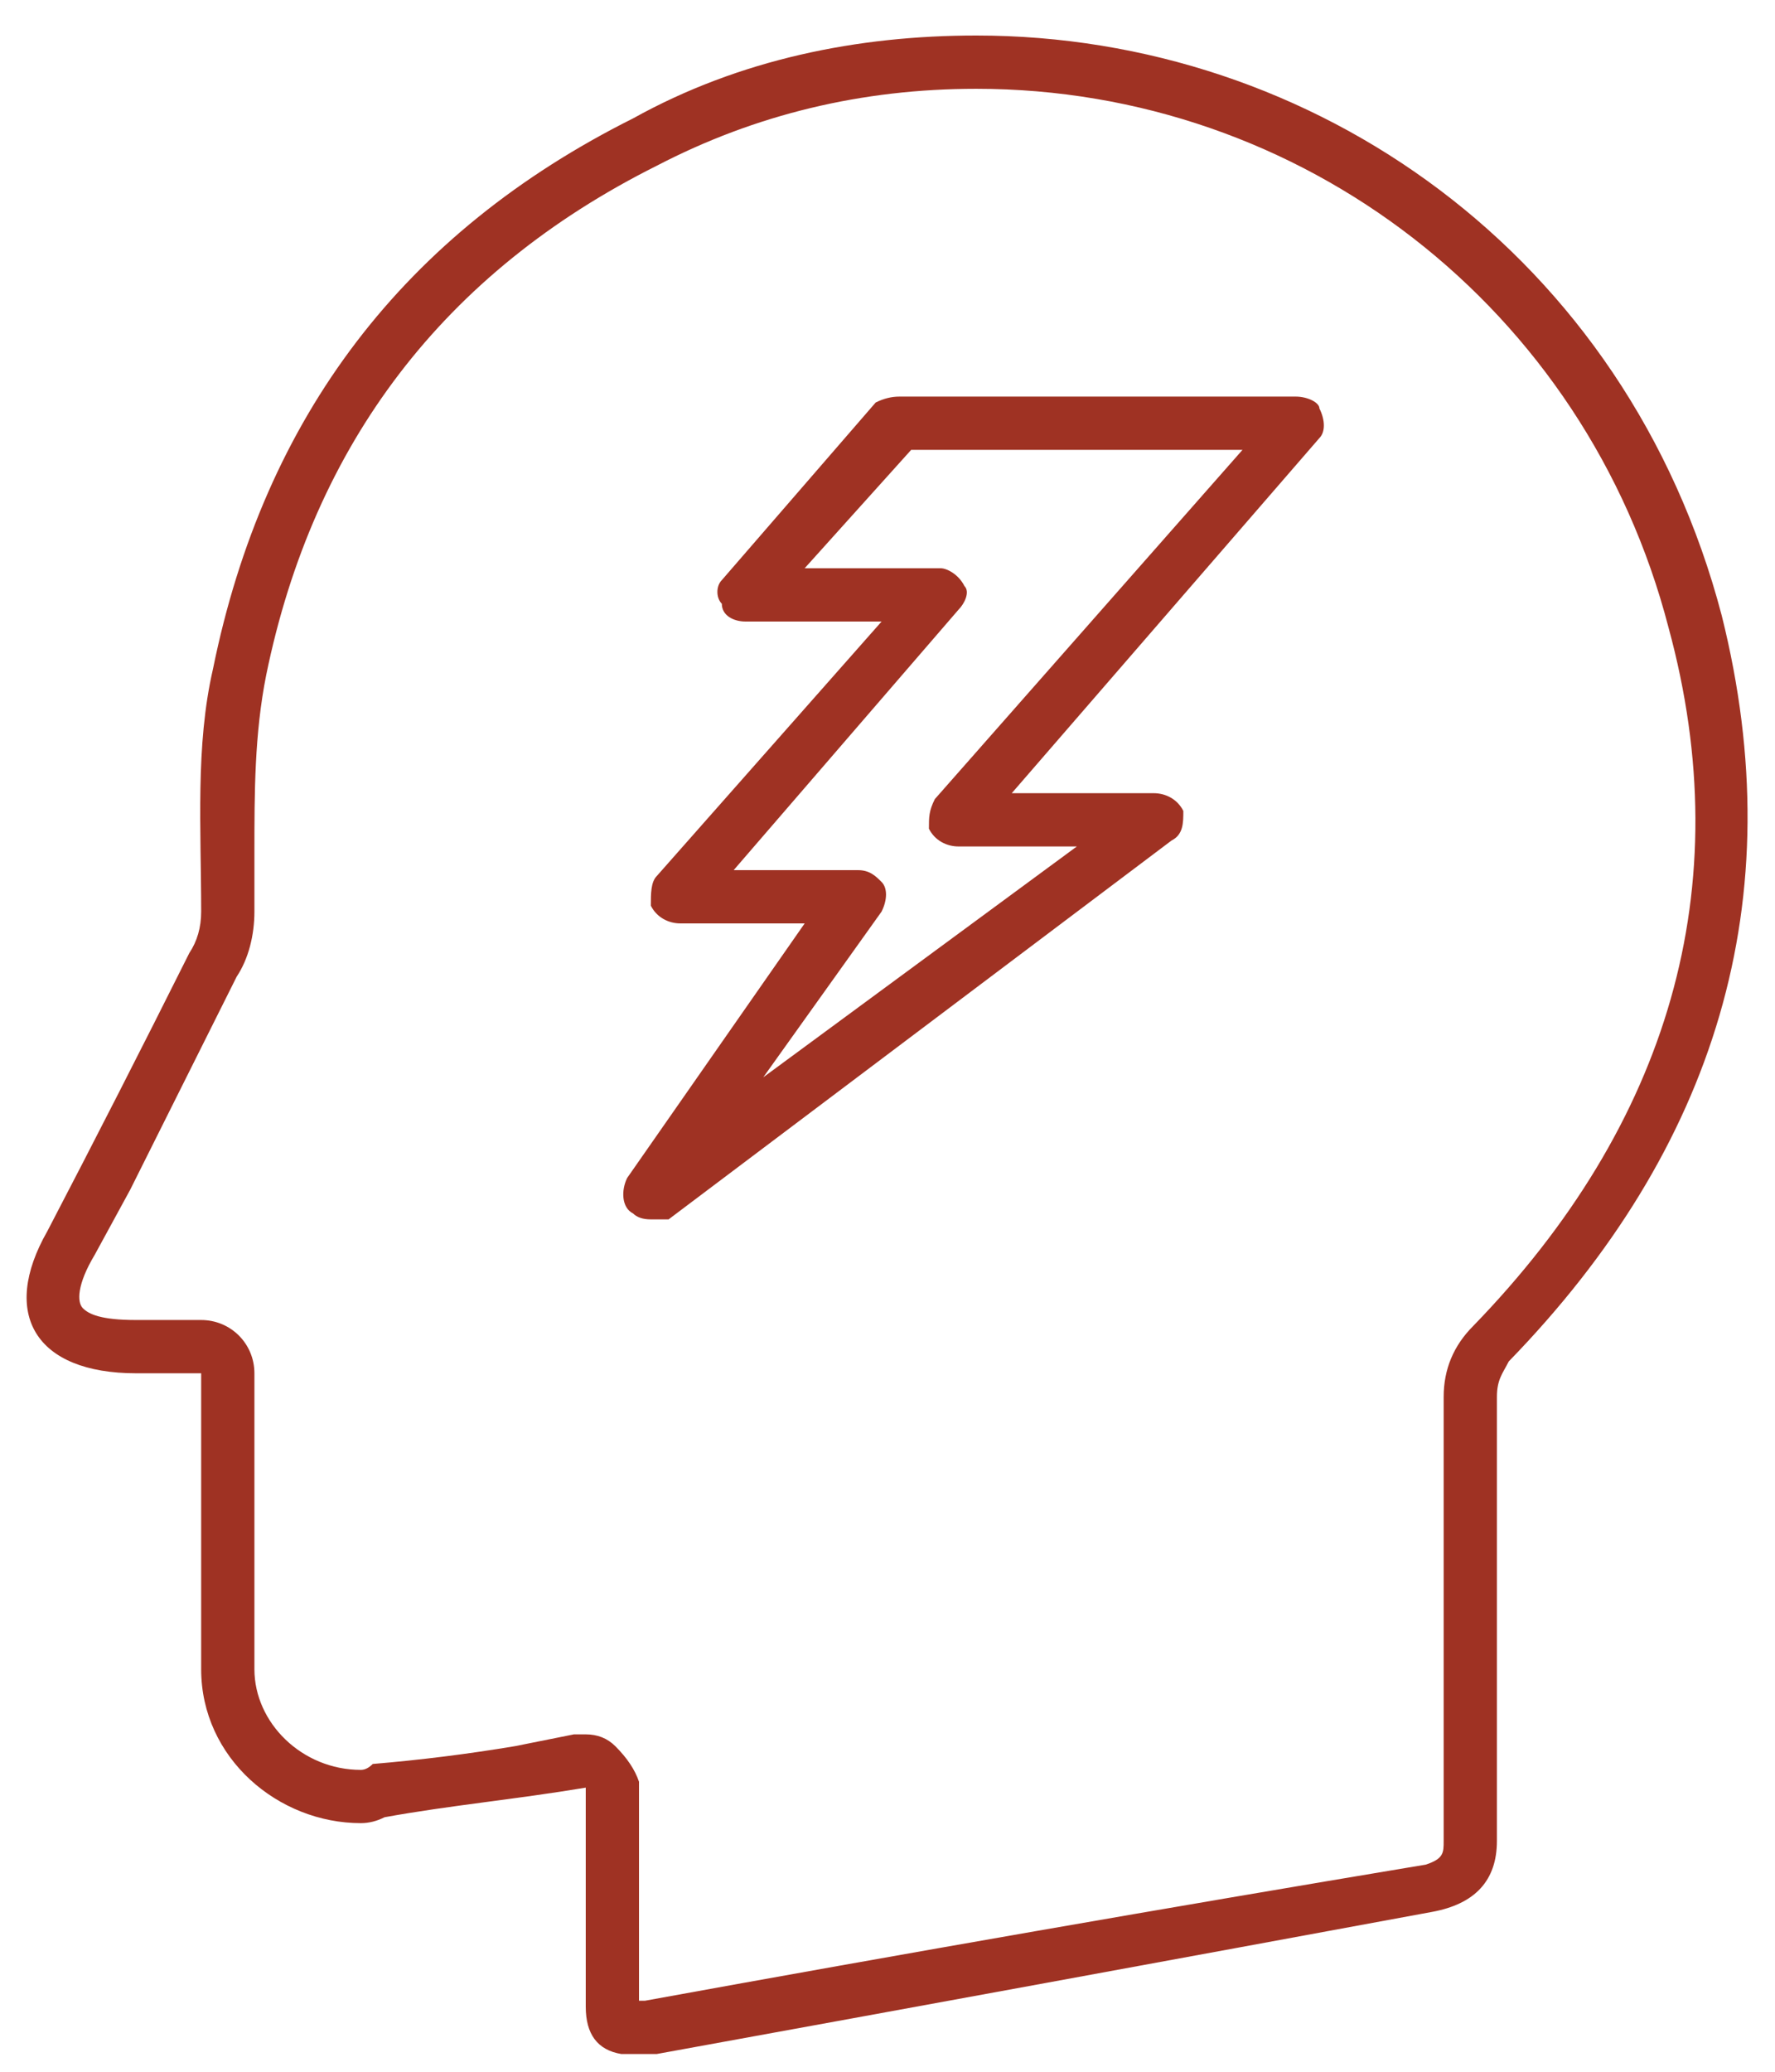 <svg xmlns="http://www.w3.org/2000/svg" viewBox="0 0 30 35" width="30" height="35"><style>.s0{fill:#9f3223}</style><path fill-rule="evenodd" class="s0" d="m29.1 10.4c1.2 4.8-0.1 9-3.6 12.6c-0.1 0.2-0.2 0.3-0.2 0.6q0 3.7 0 7.5q0 1-1.1 1.2q-6.5 1.2-13.1 2.4q-0.2 0-0.4 0q-0.1 0-0.2 0q-0.6-0.1-0.6-0.8q0-1.7 0-3.4q0-0.1 0-0.3c-1.2 0.2-2.3 0.3-3.4 0.5q-0.2 0.1-0.4 0.1c-1.4 0-2.7-1.1-2.7-2.6c0-1.4 0-2.9 0-4.3q0-0.3 0-0.7q-0.4 0-0.7 0q-0.2 0-0.4 0c-1.7 0-2.3-1-1.5-2.4q1.2-2.3 2.4-4.7q0.2-0.3 0.2-0.7c0-1.4-0.1-2.8 0.2-4.1q1.3-6.4 7.1-9.3c1.8-1 3.8-1.4 5.8-1.4c5.7 0 11 3.7 12.6 9.8zm-18-7.6c-3.6 1.8-5.8 4.7-6.6 8.6c-0.2 1-0.2 2-0.2 3q0 0.5 0 1c0 0.4-0.1 0.8-0.3 1.1q-0.9 1.8-1.8 3.6l-0.6 1.1c-0.3 0.5-0.3 0.8-0.2 0.9c0.1 0.1 0.3 0.2 0.9 0.2h0.4h0.3h0.4c0.5 0 0.9 0.4 0.9 0.9v0.7q0 0.6 0 1.3c0 1 0 2 0 3c0 0.9 0.8 1.7 1.8 1.7q0.1 0 0.2-0.1q1.2-0.1 2.4-0.3l1-0.2q0.1 0 0.2 0q0.3 0 0.5 0.2q0.3 0.3 0.4 0.6v0.2q0 0.1 0 0.2v1.3q0 1 0 2q0.1 0 0.1 0q6.6-1.2 13.2-2.3c0.3-0.1 0.3-0.2 0.3-0.4q0-3.8 0-7.5q0-0.7 0.5-1.2c3.3-3.4 4.5-7.4 3.3-11.8c-1.4-5.4-6.2-9.1-11.7-9.1q-2.9 0-5.4 1.3z"></path><path fill-rule="evenodd" class="s0" d="m11 20.6q-0.2 0-0.3-0.1c-0.2-0.1-0.2-0.4-0.1-0.6l3-4.3h-2.1c-0.2 0-0.4-0.1-0.5-0.3c0-0.2 0-0.4 0.1-0.5l3.8-4.3h-2.3c-0.2 0-0.4-0.1-0.4-0.3c-0.1-0.1-0.1-0.3 0-0.4l2.6-3q0.2-0.1 0.4-0.1h6.7c0.2 0 0.4 0.1 0.4 0.2c0.1 0.2 0.1 0.4 0 0.5l-5.2 6h2.4c0.2 0 0.4 0.1 0.5 0.3c0 0.2 0 0.4-0.2 0.5l-8.5 6.4q-0.1 0-0.3 0zm1.4-5.9h2.1c0.2 0 0.3 0.1 0.4 0.2c0.1 0.1 0.1 0.3 0 0.5l-2 2.8l5.3-3.9h-2c-0.2 0-0.4-0.1-0.5-0.3c0-0.2 0-0.3 0.1-0.5l5.2-5.9h-5.6l-1.8 2h2.3c0.1 0 0.3 0.1 0.4 0.3c0.1 0.1 0 0.3-0.1 0.4z"></path></svg>